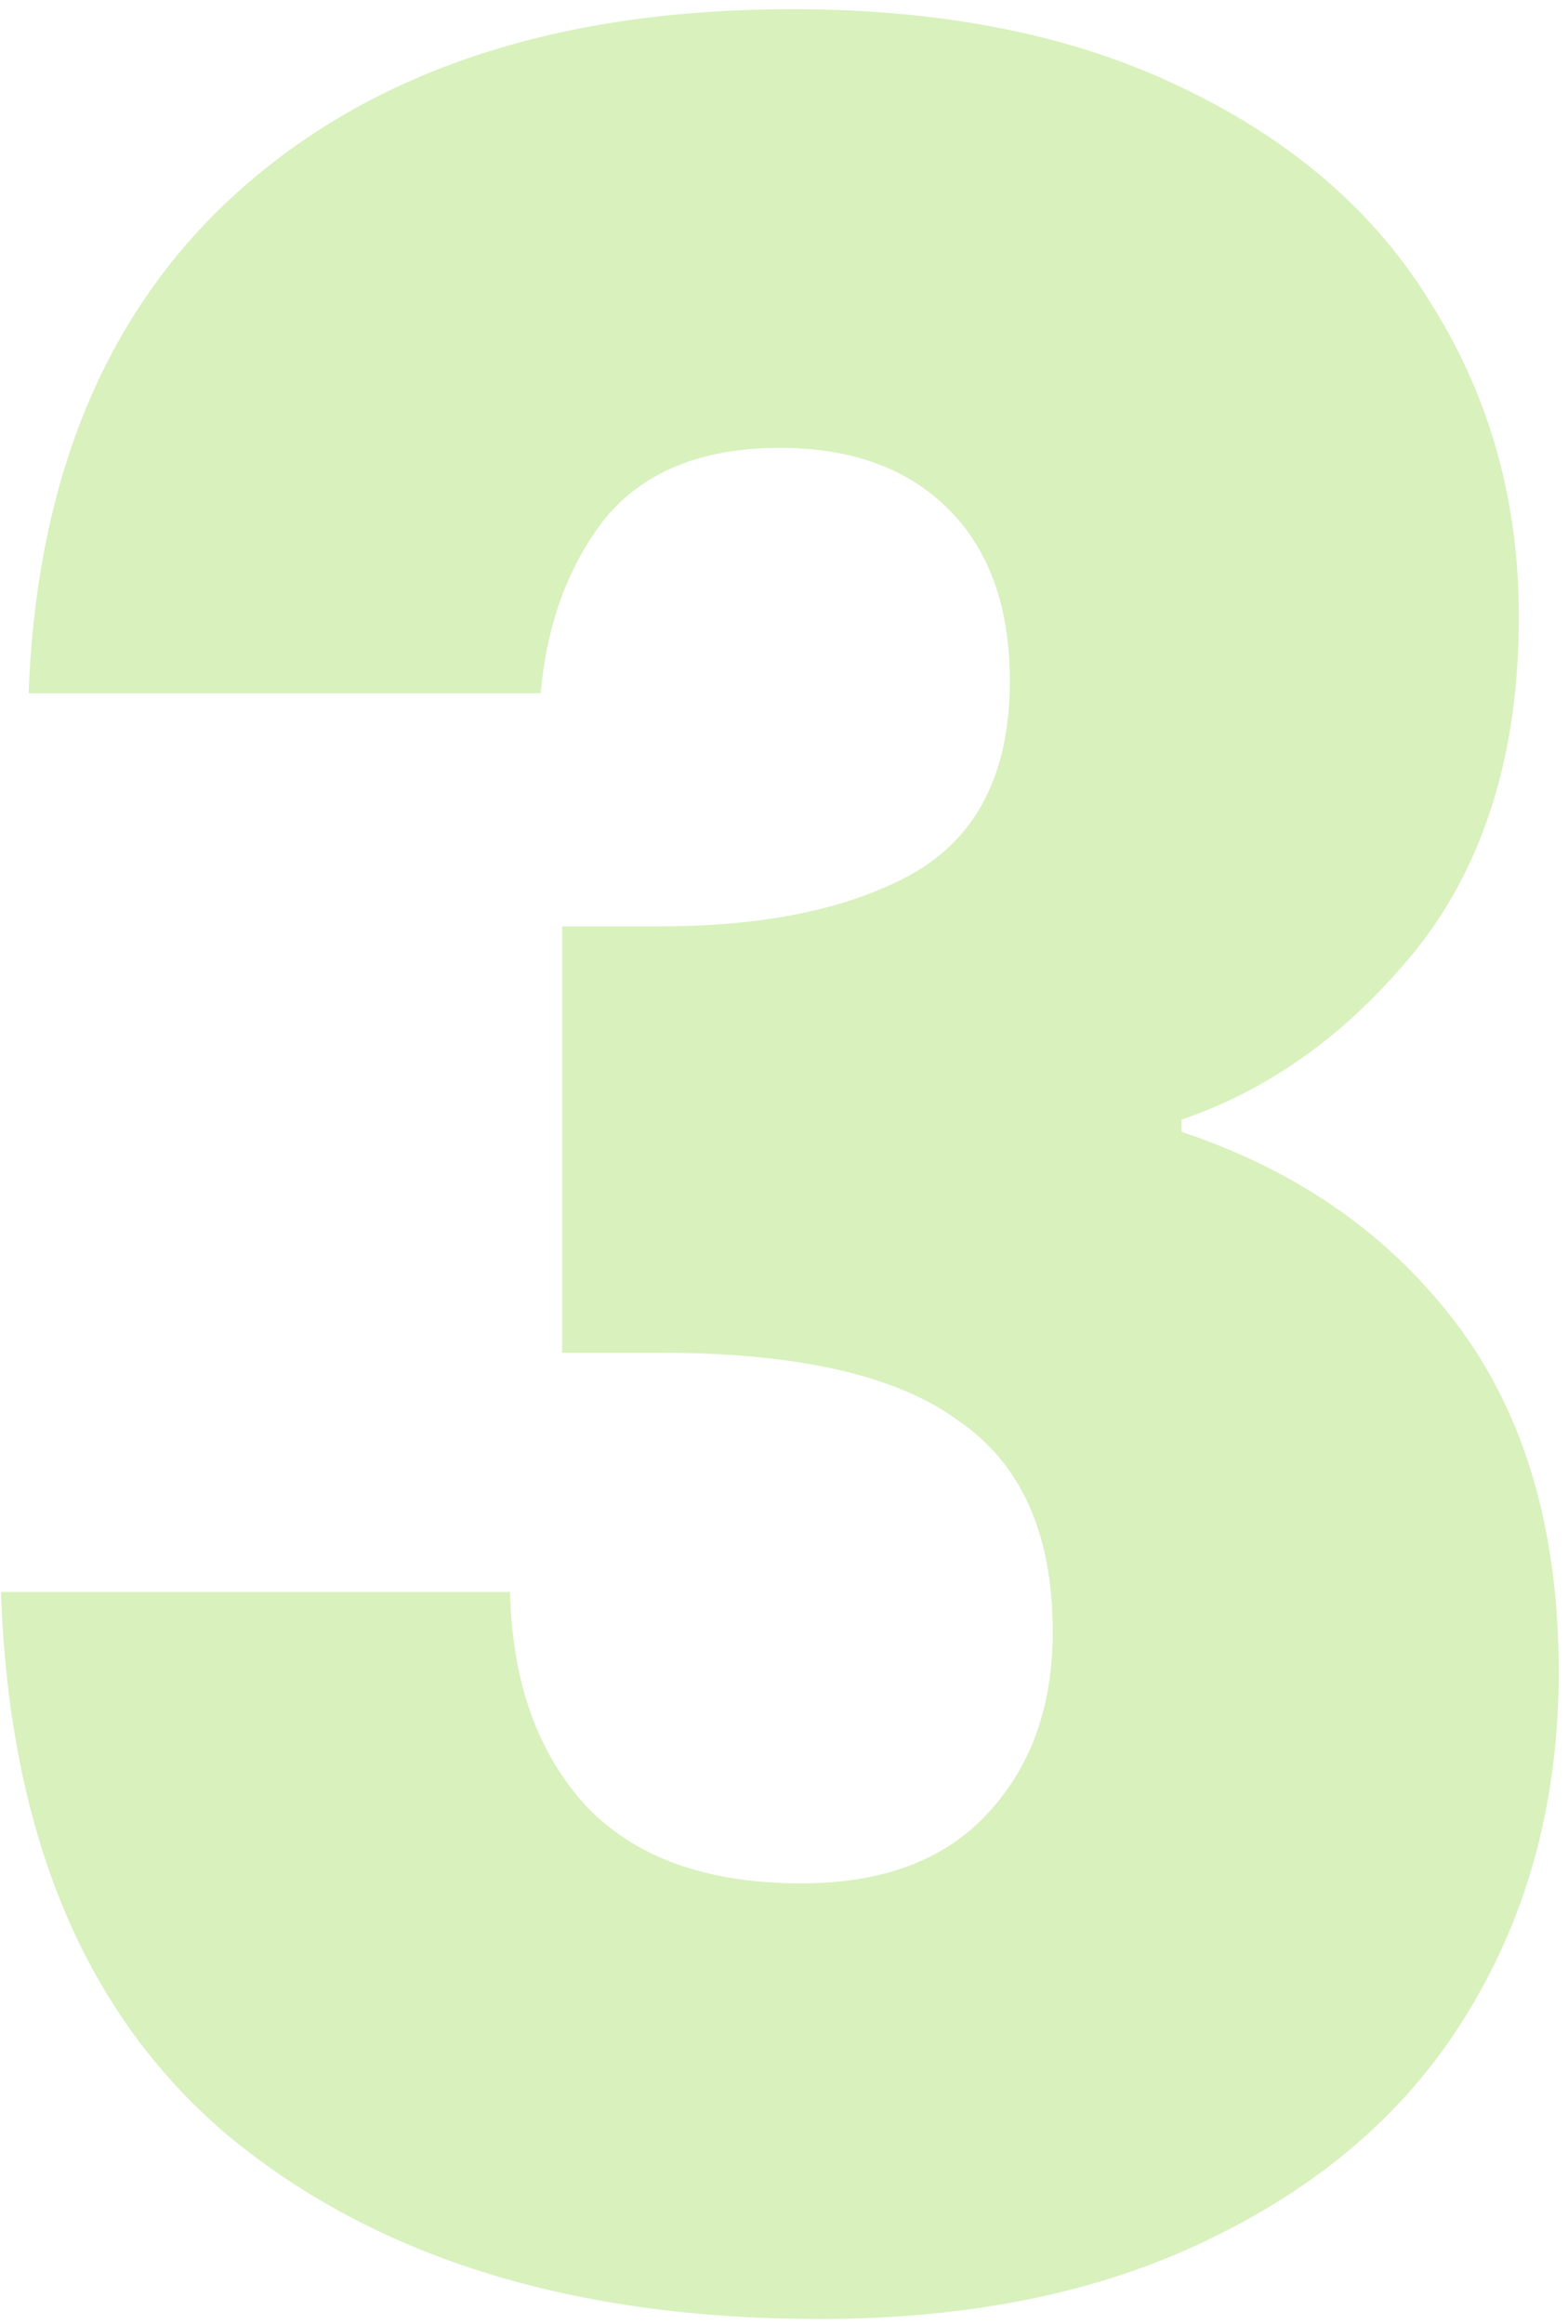 <svg width="135" height="200" viewBox="0 0 135 200" fill="none" xmlns="http://www.w3.org/2000/svg">
<path d="M2.464 59.664C3.168 40.832 9.328 26.312 20.944 16.104C32.56 5.896 48.312 0.792 68.2 0.792C81.4 0.792 92.664 3.08 101.992 7.656C111.496 12.232 118.624 18.48 123.376 26.4C128.304 34.32 130.768 43.208 130.768 53.064C130.768 64.68 127.864 74.184 122.056 81.576C116.248 88.792 109.472 93.72 101.728 96.36V97.416C111.76 100.76 119.68 106.304 125.488 114.048C131.296 121.792 134.2 131.736 134.2 143.88C134.2 154.792 131.648 164.472 126.544 172.92C121.616 181.192 114.312 187.704 104.632 192.456C95.128 197.208 83.776 199.584 70.576 199.584C49.456 199.584 32.56 194.392 19.888 184.008C7.392 173.624 0.792 157.96 0.088 137.016H43.912C44.088 144.76 46.288 150.92 50.512 155.496C54.736 159.896 60.896 162.096 68.992 162.096C75.856 162.096 81.136 160.16 84.832 156.288C88.704 152.24 90.64 146.96 90.64 140.448C90.64 132 87.912 125.928 82.456 122.232C77.176 118.36 68.64 116.424 56.848 116.424H48.4V79.728H56.848C65.824 79.728 73.04 78.232 78.496 75.24C84.128 72.072 86.944 66.528 86.944 58.608C86.944 52.272 85.184 47.344 81.664 43.824C78.144 40.304 73.304 38.544 67.144 38.544C60.456 38.544 55.44 40.568 52.096 44.616C48.928 48.664 47.08 53.68 46.552 59.664H2.464Z" fill="#AAE16D" fill-opacity="0.45"/>
</svg>
